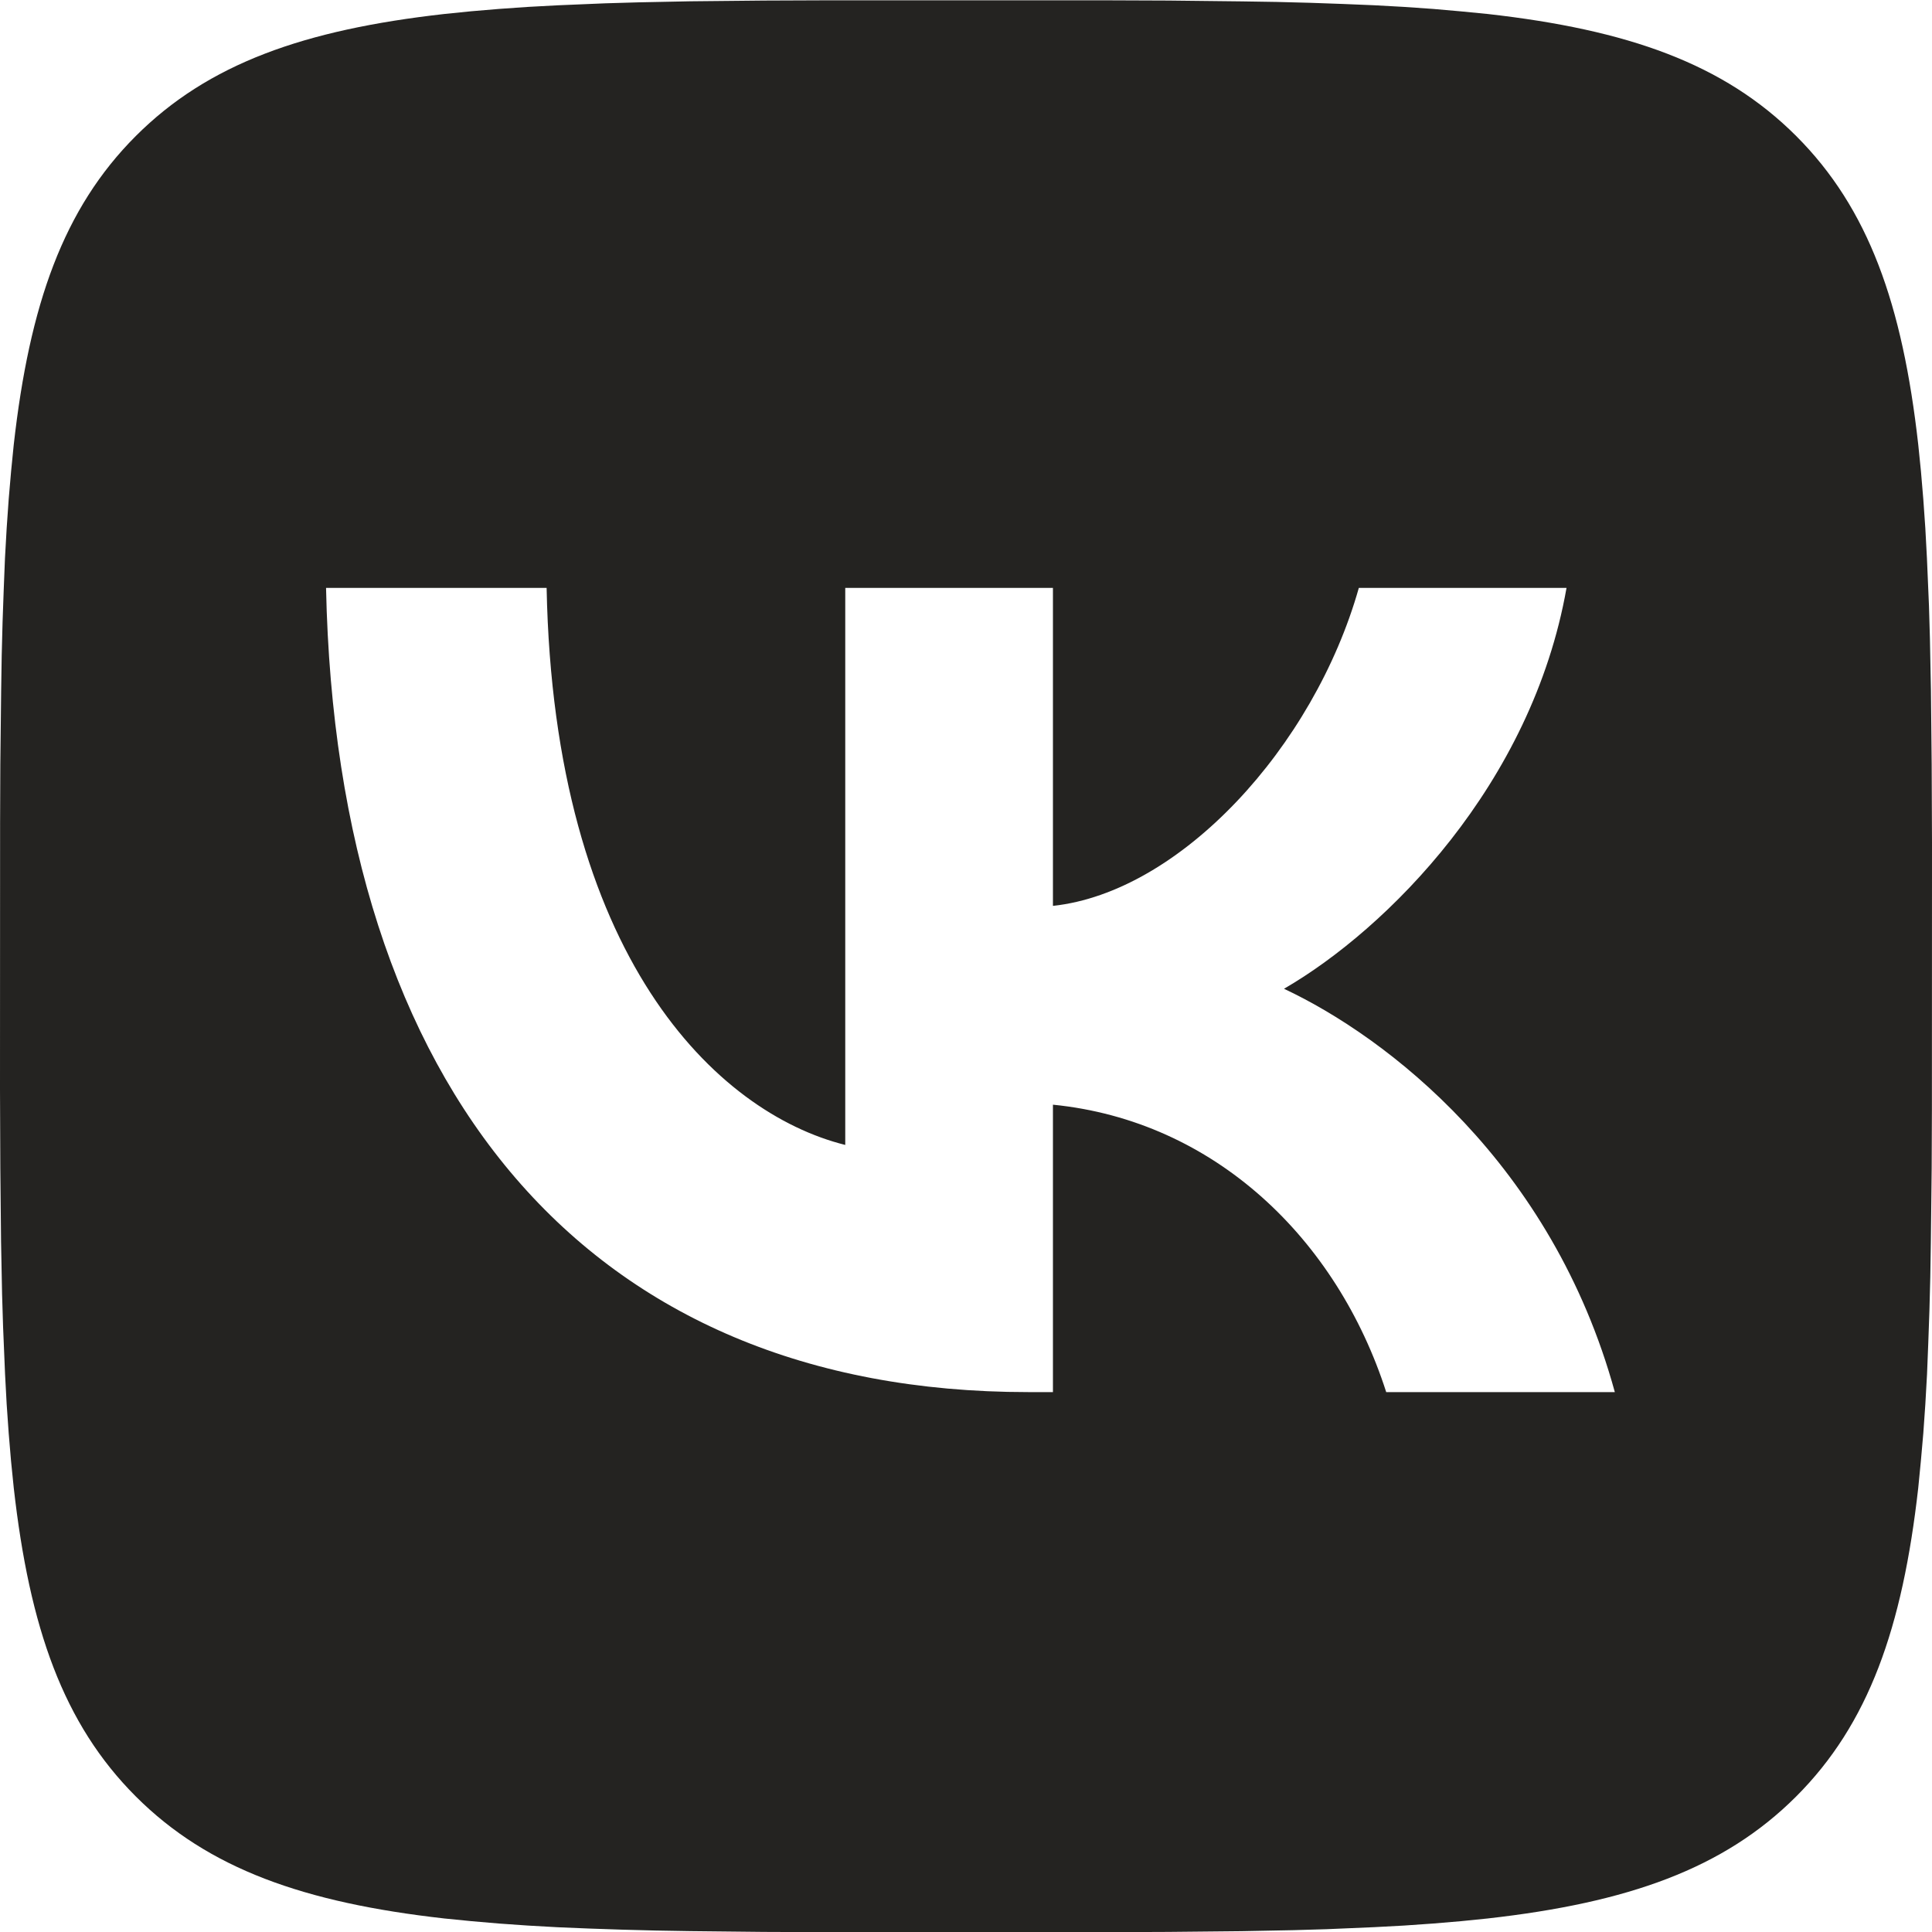 <?xml version="1.0" encoding="UTF-8"?> <svg xmlns="http://www.w3.org/2000/svg" width="42" height="42" viewBox="0 0 42 42" fill="none"><path d="M16.606 0.012L17.881 0.007H24.119L25.396 0.012L26.995 0.03L27.753 0.042L28.485 0.061L29.19 0.086L29.869 0.114L30.523 0.15L31.154 0.194L31.757 0.247L32.34 0.304C35.385 0.647 37.473 1.382 39.048 2.957C40.623 4.532 41.358 6.618 41.701 9.665L41.76 10.248L41.811 10.853L41.855 11.483L41.89 12.136L41.934 13.165L41.955 13.883L41.977 15.01L41.993 16.611L42 18.326L41.998 24.124L41.993 25.401L41.975 27.001L41.963 27.758L41.944 28.49L41.919 29.195L41.892 29.874L41.855 30.529L41.811 31.159L41.758 31.762L41.701 32.345C41.358 35.39 40.623 37.478 39.048 39.053C37.473 40.628 35.387 41.363 32.34 41.706L31.757 41.765L31.152 41.816L30.522 41.86L29.869 41.895L28.84 41.939L28.122 41.96L26.995 41.982L25.394 41.998L23.679 42.005L17.881 42.003L16.604 41.998L15.005 41.981L14.247 41.968L13.515 41.949L12.81 41.925L12.131 41.897L11.476 41.86L10.847 41.816L10.243 41.764L9.66 41.706C6.615 41.363 4.527 40.628 2.952 39.053C1.377 37.478 0.642 35.392 0.299 32.345L0.24 31.762L0.189 31.157L0.145 30.527L0.11 29.874L0.067 28.845L0.045 28.128L0.023 27.001L0.007 25.399L0 23.684L0.002 17.887L0.007 16.609L0.025 15.01L0.037 14.252L0.056 13.52L0.081 12.815L0.108 12.136L0.145 11.482L0.189 10.852L0.241 10.248L0.299 9.665C0.642 6.62 1.377 4.532 2.952 2.957C4.527 1.382 6.613 0.647 9.66 0.304L10.243 0.245L10.848 0.194L11.478 0.15L12.131 0.115L13.16 0.072L13.877 0.051L15.005 0.028L16.606 0.012ZM11.883 12.78H7.088C7.315 23.7 12.775 30.263 22.348 30.263H22.89V24.015C26.407 24.365 29.067 26.938 30.135 30.263H35.105C33.74 25.293 30.152 22.545 27.913 21.495C30.152 20.2 33.303 17.05 34.055 12.78H29.54C28.56 16.245 25.655 19.395 22.89 19.693V12.78H18.375V24.89C15.575 24.19 12.04 20.795 11.883 12.78Z" fill="#242321"></path></svg> 